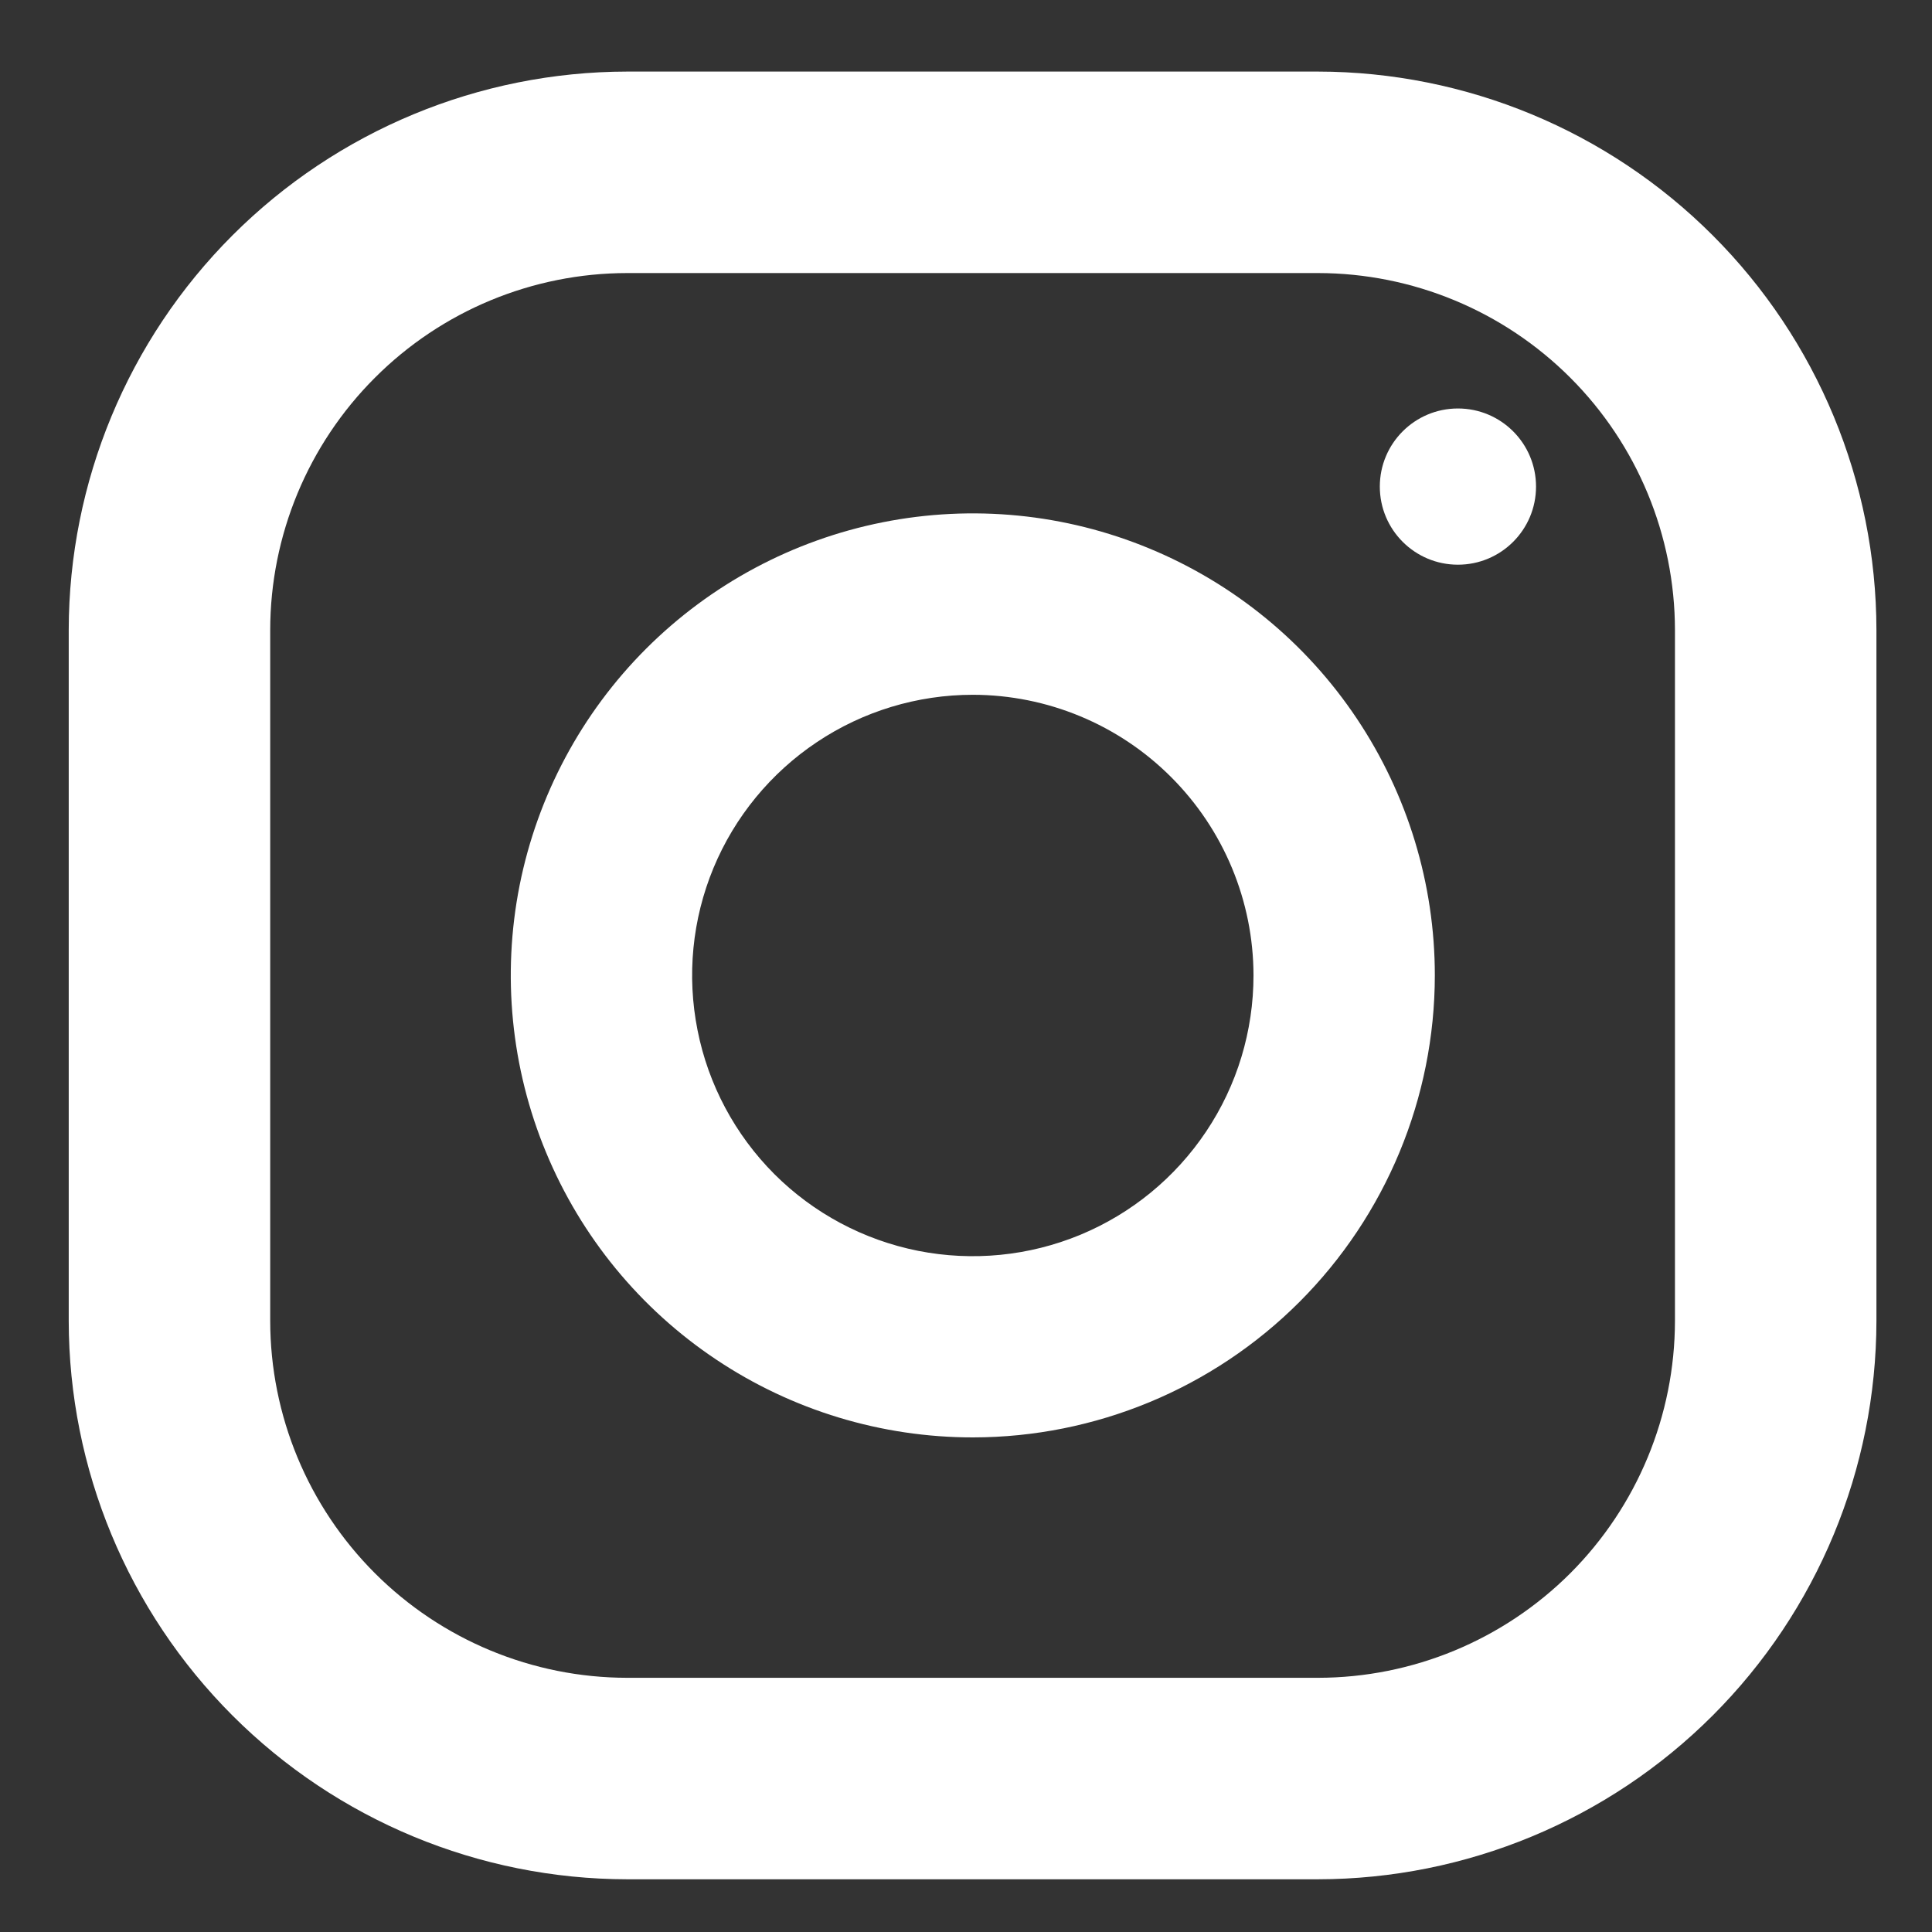 <svg width="21" height="21" viewBox="0 0 21 21" fill="none" xmlns="http://www.w3.org/2000/svg">
    <rect x="0" y="0" width="21" height="21" fill="#333333" stroke="none"/>
    <path
        d="M14.326 20.427H6.817C5.208 20.425 3.665 19.785 2.527 18.647C1.389 17.509 0.749 15.967 0.747 14.357V6.848C0.749 5.239 1.389 3.696 2.527 2.558C3.665 1.42 5.208 0.78 6.817 0.778H14.326C15.935 0.78 17.478 1.42 18.616 2.558C19.754 3.696 20.394 5.239 20.396 6.848V14.357C20.394 15.967 19.754 17.509 18.616 18.647C17.478 19.785 15.935 20.425 14.326 20.427ZM6.817 2.968C5.788 2.969 4.802 3.378 4.075 4.106C3.347 4.833 2.938 5.82 2.937 6.848V14.357C2.938 15.386 3.347 16.372 4.075 17.1C4.802 17.827 5.788 18.236 6.817 18.237H14.326C15.355 18.236 16.341 17.827 17.069 17.1C17.796 16.372 18.205 15.386 18.206 14.357V6.848C18.205 5.82 17.796 4.833 17.069 4.106C16.341 3.378 15.355 2.969 14.326 2.968H6.817Z"
        fill="white" />
    <path
        d="M10.575 15.624C9.582 15.624 8.611 15.33 7.785 14.778C6.959 14.227 6.315 13.443 5.935 12.525C5.554 11.607 5.455 10.597 5.648 9.623C5.842 8.649 6.32 7.754 7.022 7.052C7.725 6.349 8.62 5.871 9.594 5.677C10.568 5.483 11.578 5.582 12.496 5.963C13.413 6.343 14.198 6.986 14.749 7.812C15.301 8.638 15.596 9.609 15.596 10.602C15.595 11.934 15.065 13.21 14.124 14.152C13.183 15.093 11.906 15.623 10.575 15.624ZM10.575 7.552C9.971 7.552 9.381 7.731 8.88 8.066C8.378 8.401 7.986 8.878 7.755 9.435C7.524 9.993 7.464 10.606 7.582 11.198C7.699 11.79 7.99 12.334 8.416 12.761C8.843 13.188 9.387 13.478 9.979 13.596C10.571 13.713 11.184 13.653 11.742 13.422C12.299 13.191 12.776 12.8 13.111 12.298C13.447 11.796 13.625 11.206 13.625 10.602C13.624 9.794 13.302 9.019 12.73 8.447C12.159 7.875 11.383 7.553 10.575 7.552Z"
        fill="white" />
    <path
        d="M15.847 6.138C16.316 6.138 16.696 5.758 16.696 5.289C16.696 4.82 16.316 4.44 15.847 4.44C15.378 4.44 14.998 4.82 14.998 5.289C14.998 5.758 15.378 6.138 15.847 6.138Z"
        fill="white" />
</svg>